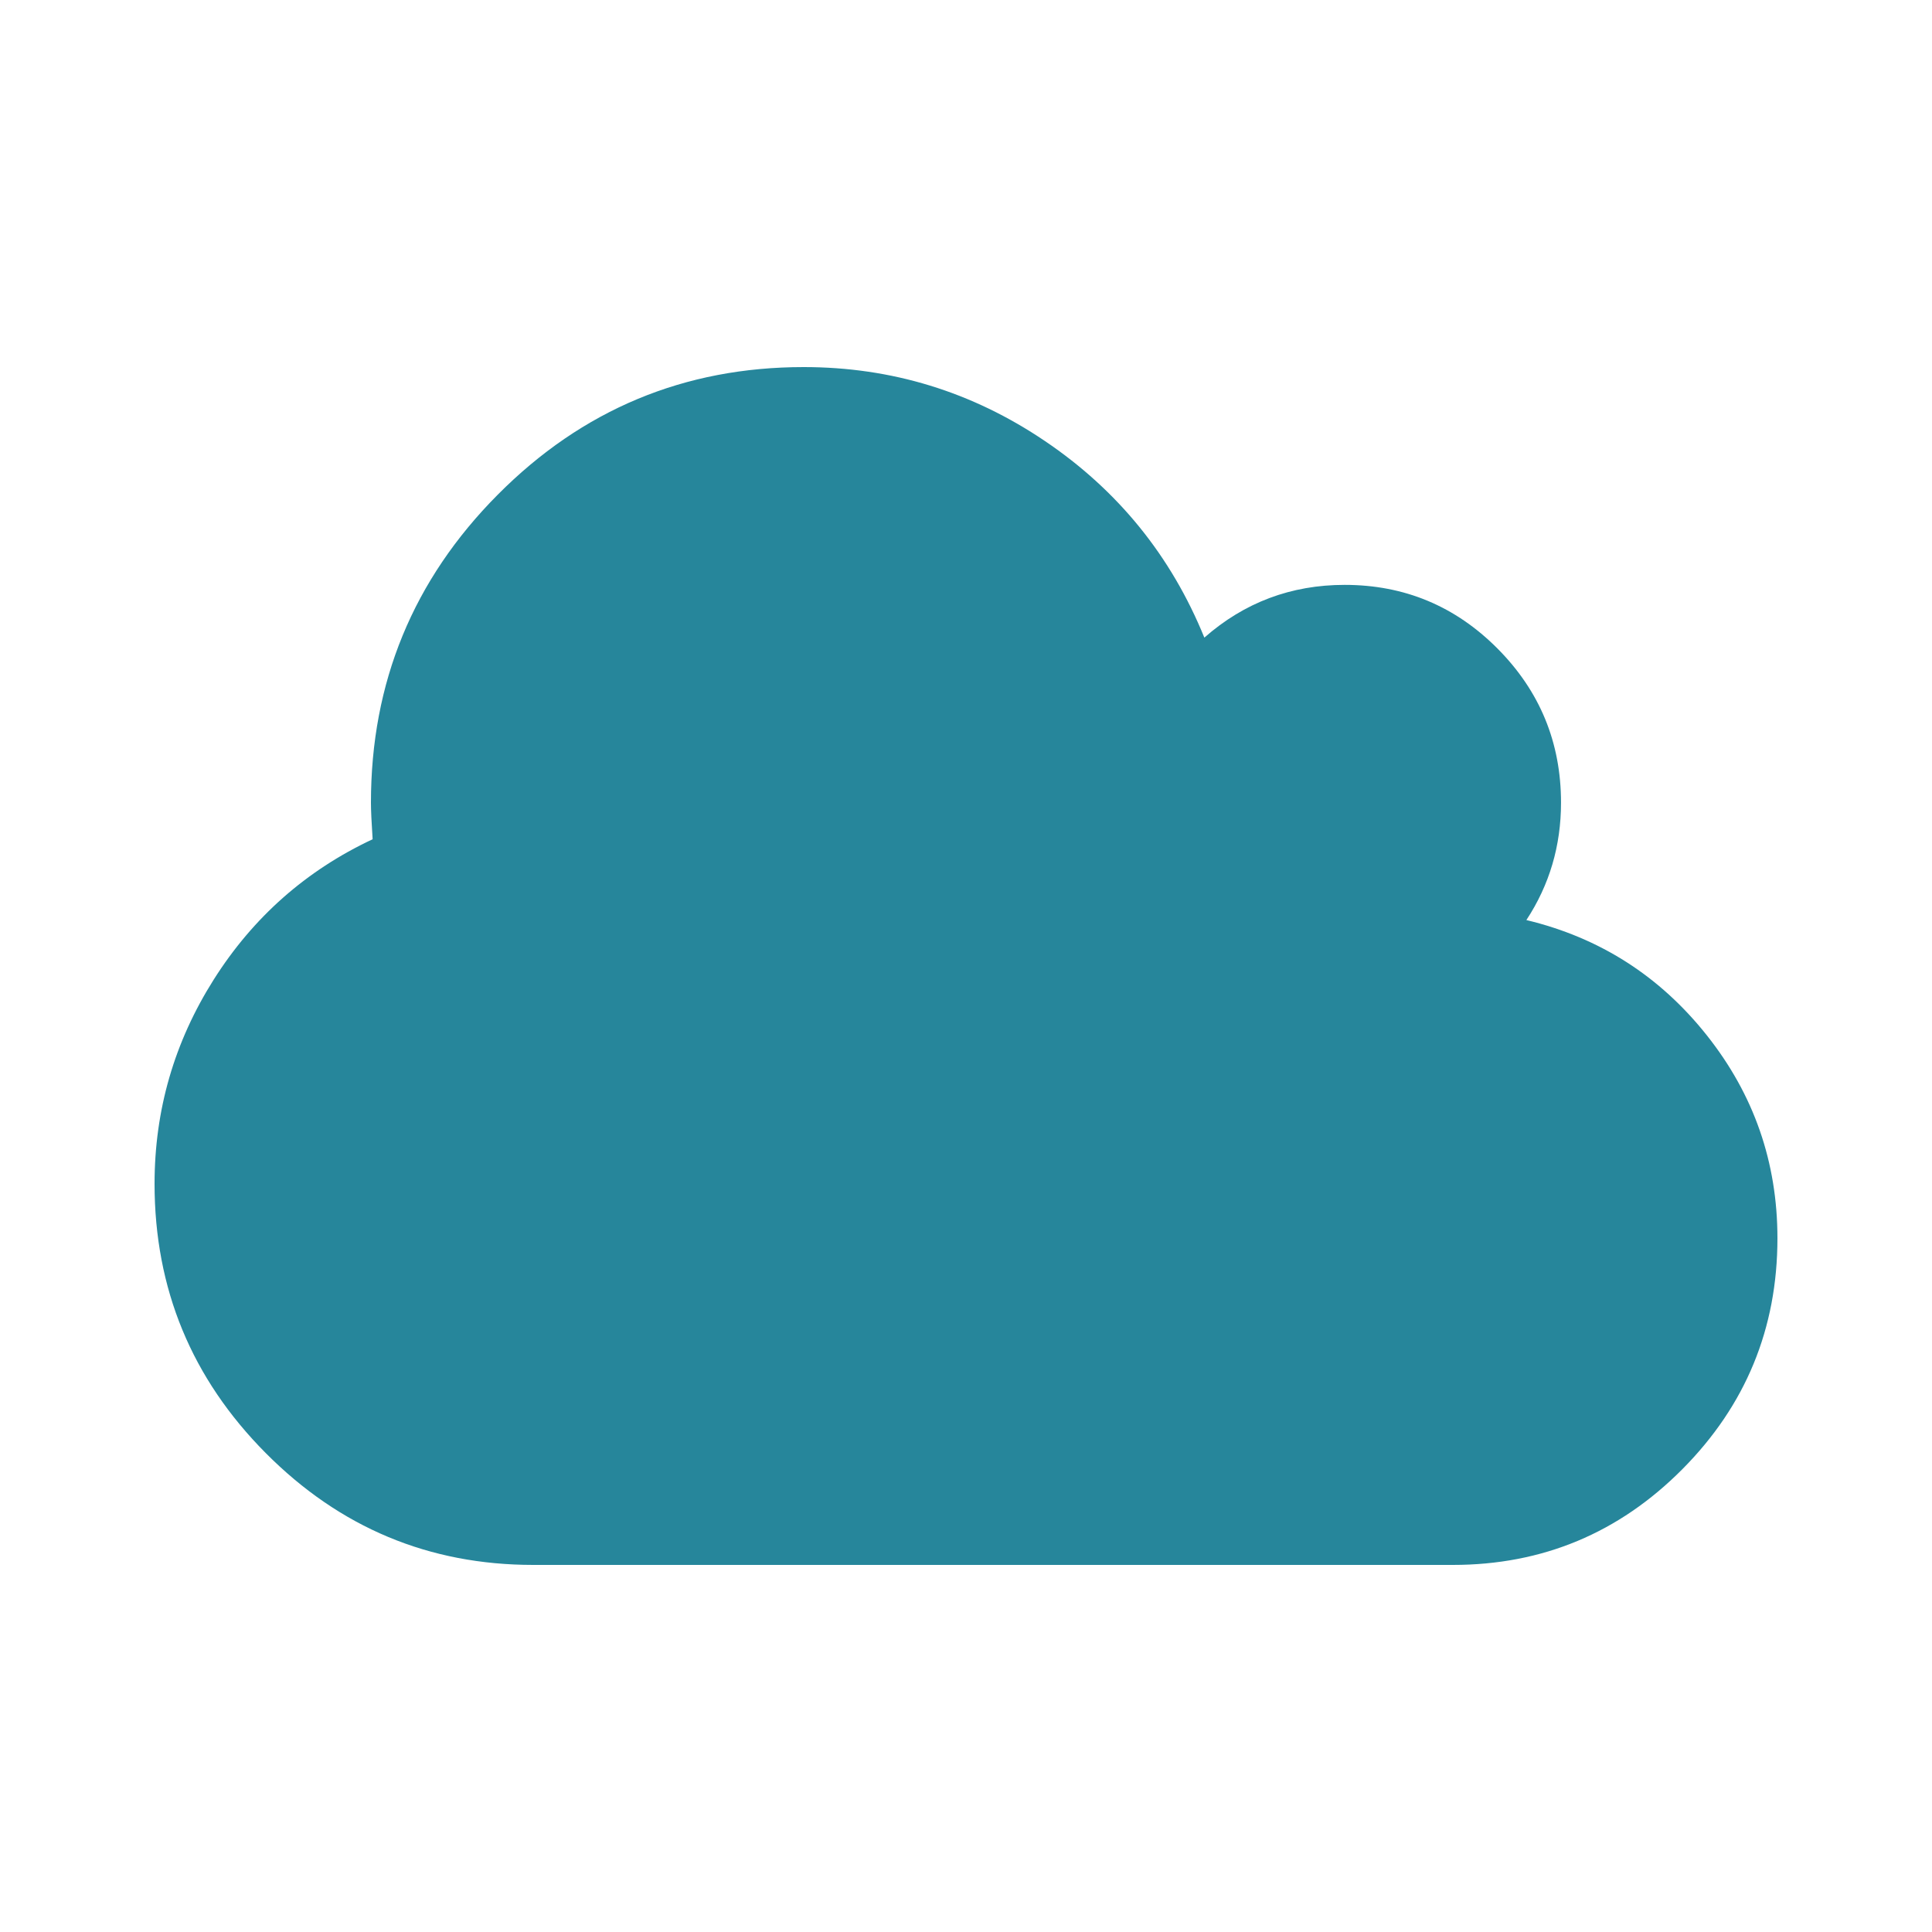 <?xml version="1.0" encoding="UTF-8" standalone="no"?>
<svg width="100px" height="100px" viewBox="0 0 100 100" version="1.1" xmlns="http://www.w3.org/2000/svg" xmlns:xlink="http://www.w3.org/1999/xlink" xmlns:sketch="http://www.bohemiancoding.com/sketch/ns">
    <!-- Generator: Sketch 3.1.1 (8761) - http://www.bohemiancoding.com/sketch -->
    <title>Star 2</title>
    <desc>Created with Sketch.</desc>
    <defs></defs>
    <g id="Page-1" stroke="none" stroke-width="0" fill="none" fill-rule="evenodd" sketch:type="MSPage">
        <path d="M88.345,53.588 C85.91,50.52 82.797,48.532 79.005,47.622 C80.201,45.802 80.798,43.776 80.798,41.545 C80.798,38.433 79.704,35.777 77.517,33.575 C75.33,31.374 72.691,30.273 69.599,30.273 C66.828,30.273 64.407,31.183 62.337,33.003 C60.617,28.775 57.867,25.385 54.09,22.831 C50.314,20.277 46.15,19 41.599,19 C35.417,19 30.137,21.202 25.762,25.606 C21.387,30.008 19.2,35.322 19.2,41.546 C19.2,41.927 19.229,42.559 19.287,43.439 C15.846,45.053 13.105,47.475 11.062,50.704 C9.021,53.934 8,57.456 8,61.273 C8,66.703 9.918,71.349 13.753,75.209 C17.588,79.07 22.204,81 27.6,81 L75.201,81 C79.837,81 83.797,79.348 87.078,76.046 C90.359,72.744 92,68.759 92,64.091 C91.999,60.157 90.782,56.657 88.345,53.588 L88.345,53.588 Z" id="Clowd" stroke="#000000" fill="#26869b" sketch:type="MSShapeGroup"></path>
    </g>
</svg>